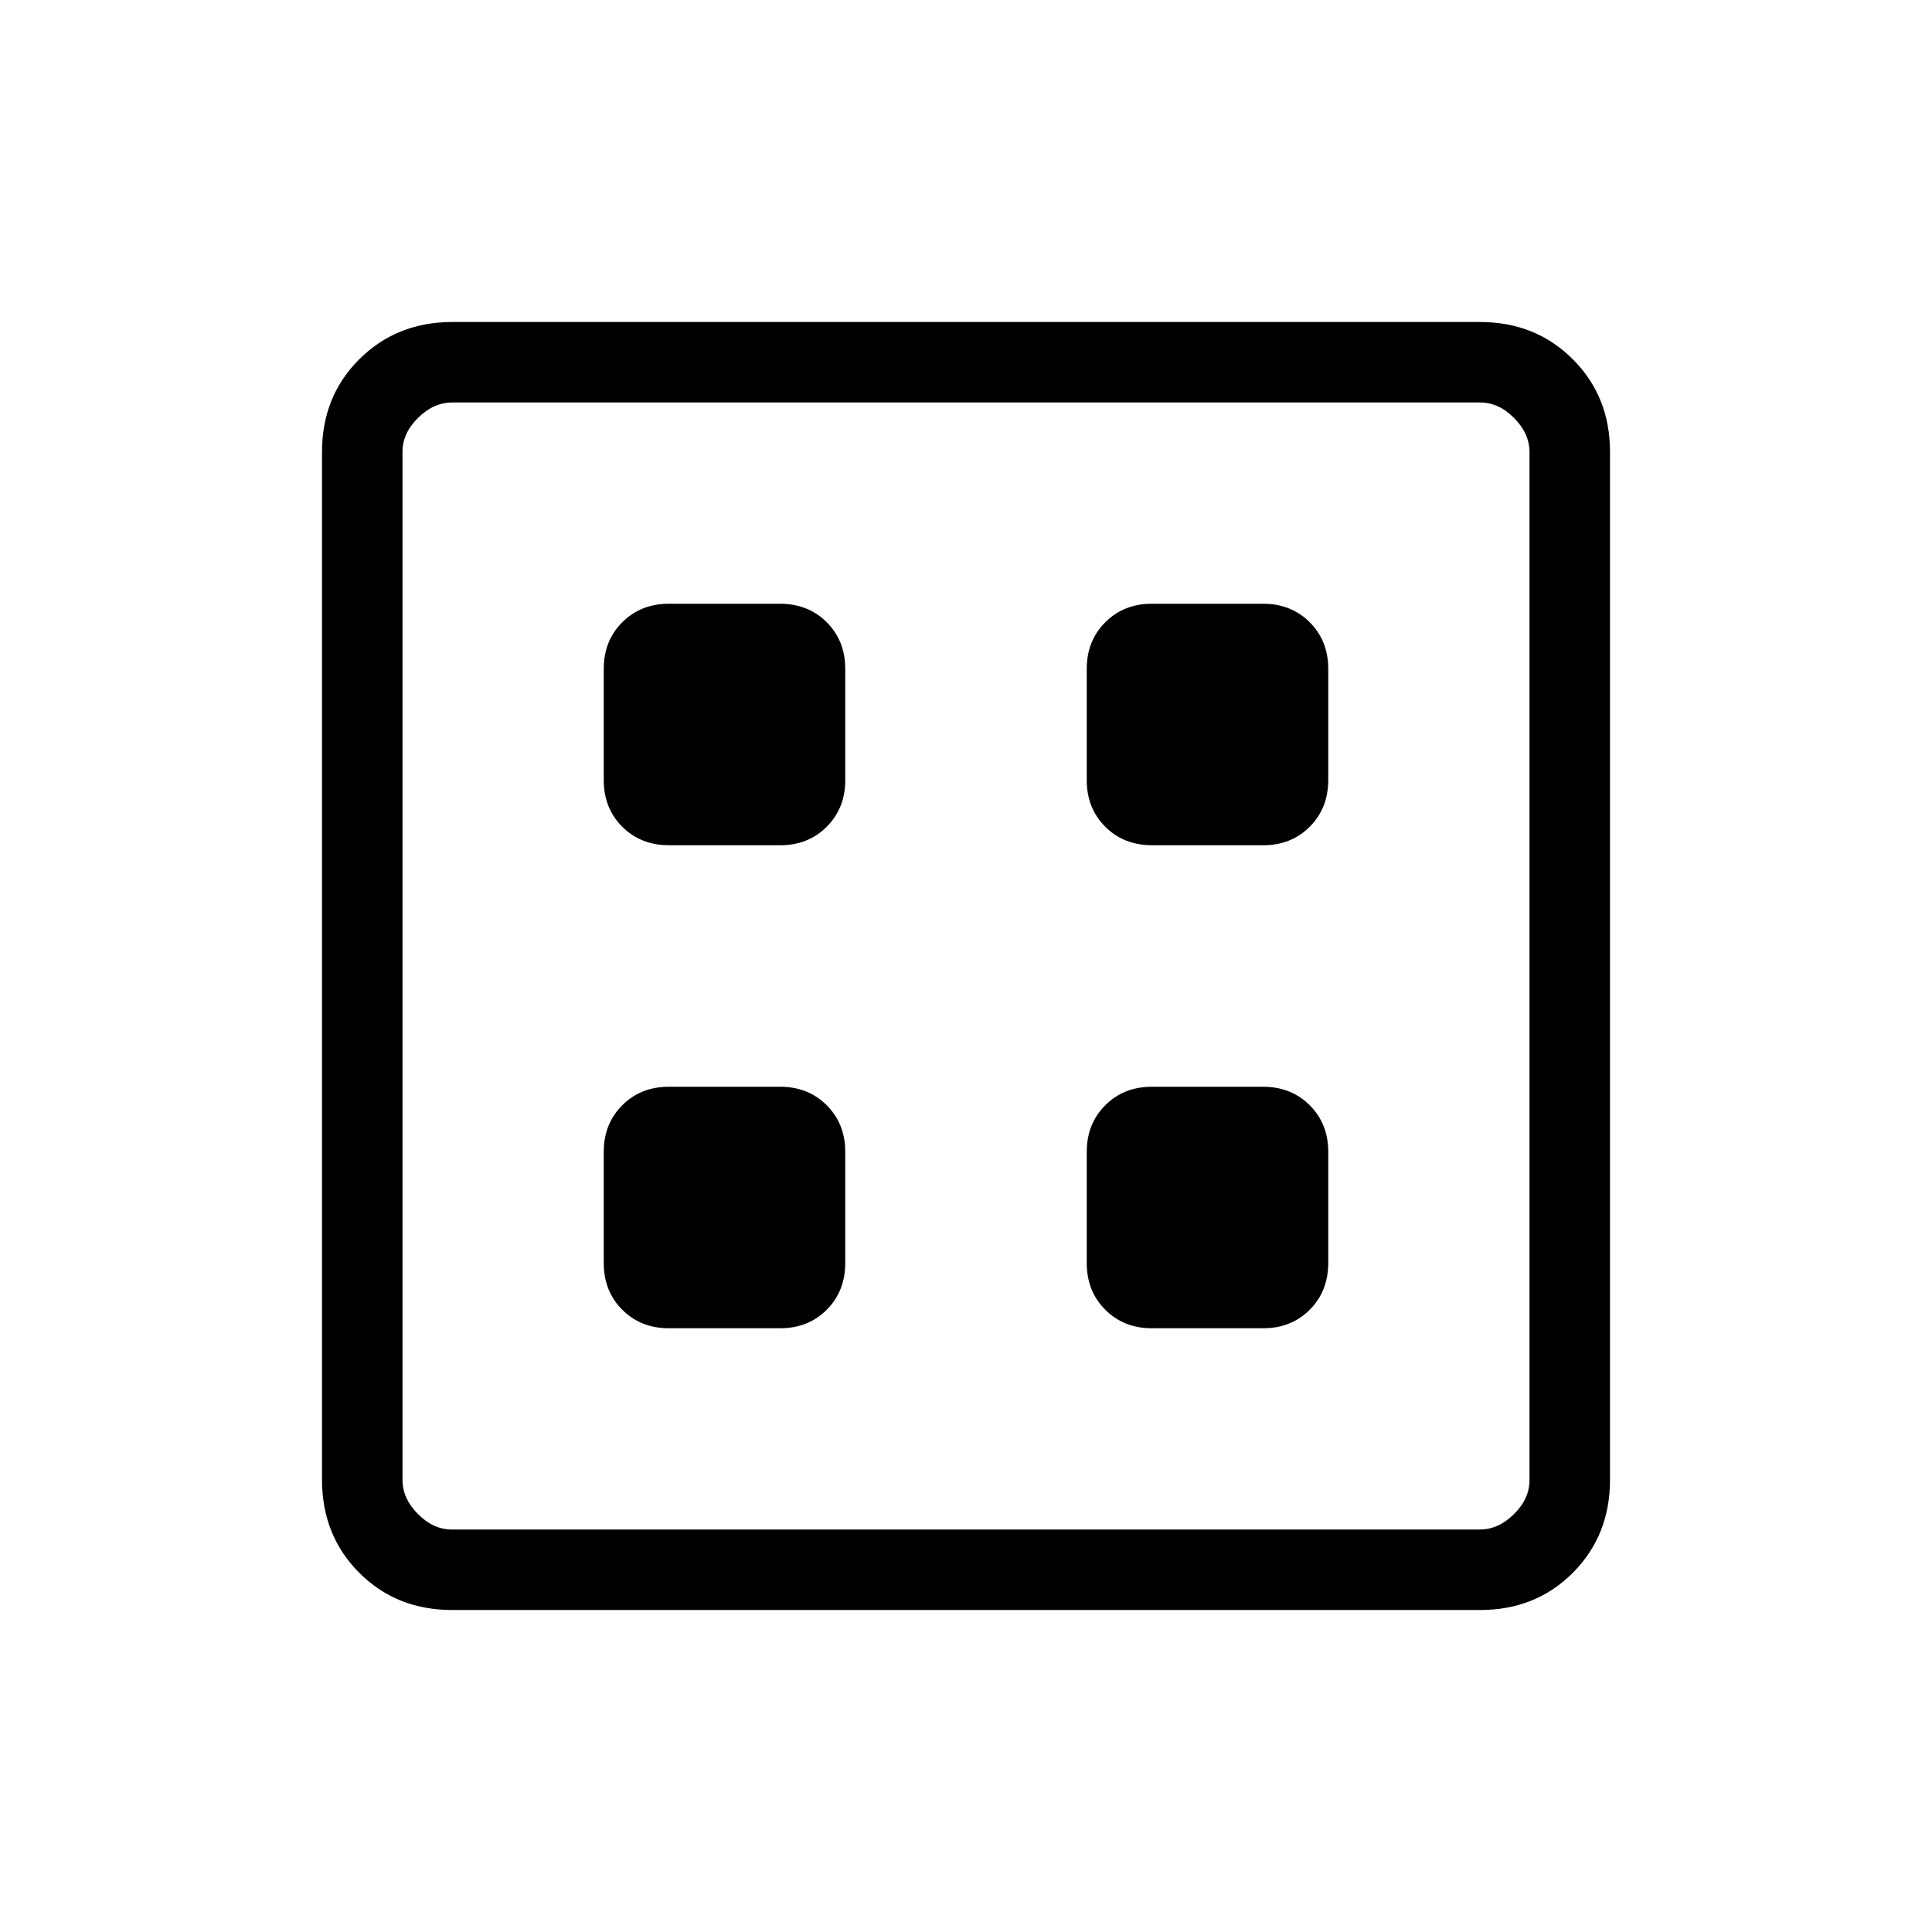 <svg
      width="24"
      height="24"
      viewBox="0 0 24 24"
      fill="none"
      xmlns="http://www.w3.org/2000/svg"
    >
      <path
        d="M8.308 16.5H9.692C9.925 16.5 10.117 16.423 10.27 16.27C10.423 16.117 10.499 15.924 10.5 15.692V14.308C10.5 14.076 10.423 13.883 10.27 13.73C10.117 13.577 9.924 13.5 9.692 13.5H8.308C8.076 13.5 7.883 13.577 7.73 13.73C7.577 13.883 7.5 14.076 7.5 14.308V15.692C7.5 15.924 7.577 16.117 7.73 16.27C7.883 16.423 8.076 16.5 8.308 16.5ZM14.308 16.5H15.692C15.925 16.5 16.117 16.423 16.27 16.27C16.423 16.117 16.499 15.924 16.5 15.692V14.308C16.5 14.075 16.423 13.883 16.27 13.73C16.117 13.577 15.924 13.501 15.692 13.5H14.308C14.076 13.5 13.883 13.577 13.73 13.73C13.577 13.883 13.5 14.076 13.5 14.308V15.692C13.5 15.924 13.577 16.117 13.73 16.27C13.883 16.423 14.076 16.5 14.308 16.5ZM8.308 10.5H9.692C9.924 10.5 10.117 10.423 10.27 10.27C10.423 10.117 10.5 9.924 10.5 9.692V8.308C10.5 8.075 10.423 7.883 10.27 7.73C10.117 7.577 9.924 7.501 9.692 7.5H8.308C8.076 7.5 7.883 7.577 7.73 7.73C7.577 7.883 7.5 8.076 7.5 8.308V9.692C7.5 9.925 7.577 10.117 7.73 10.27C7.883 10.423 8.076 10.499 8.308 10.5ZM14.308 10.5H15.692C15.925 10.5 16.117 10.423 16.27 10.27C16.423 10.117 16.499 9.924 16.5 9.692V8.308C16.5 8.076 16.423 7.883 16.27 7.73C16.117 7.577 15.924 7.5 15.692 7.5H14.308C14.076 7.5 13.883 7.577 13.73 7.73C13.577 7.883 13.5 8.076 13.5 8.308V9.692C13.5 9.925 13.577 10.117 13.73 10.27C13.883 10.423 14.076 10.499 14.308 10.5ZM5.616 20C5.155 20 4.771 19.846 4.463 19.538C4.155 19.23 4.001 18.845 4 18.384V5.616C4 5.155 4.154 4.771 4.463 4.463C4.772 4.155 5.156 4.001 5.616 4H18.385C18.845 4 19.229 4.154 19.538 4.463C19.847 4.772 20.001 5.156 20 5.616V18.385C20 18.845 19.846 19.229 19.538 19.538C19.23 19.847 18.845 20.001 18.384 20H5.616ZM5.616 19H18.385C18.538 19 18.679 18.936 18.808 18.808C18.937 18.68 19.001 18.539 19 18.384V5.616C19 5.462 18.936 5.321 18.808 5.192C18.68 5.063 18.539 4.999 18.384 5H5.616C5.462 5 5.321 5.064 5.192 5.192C5.063 5.32 4.999 5.461 5 5.616V18.385C5 18.538 5.064 18.679 5.192 18.808C5.32 18.937 5.461 19.001 5.615 19"
        fill="black"
      />
    </svg>